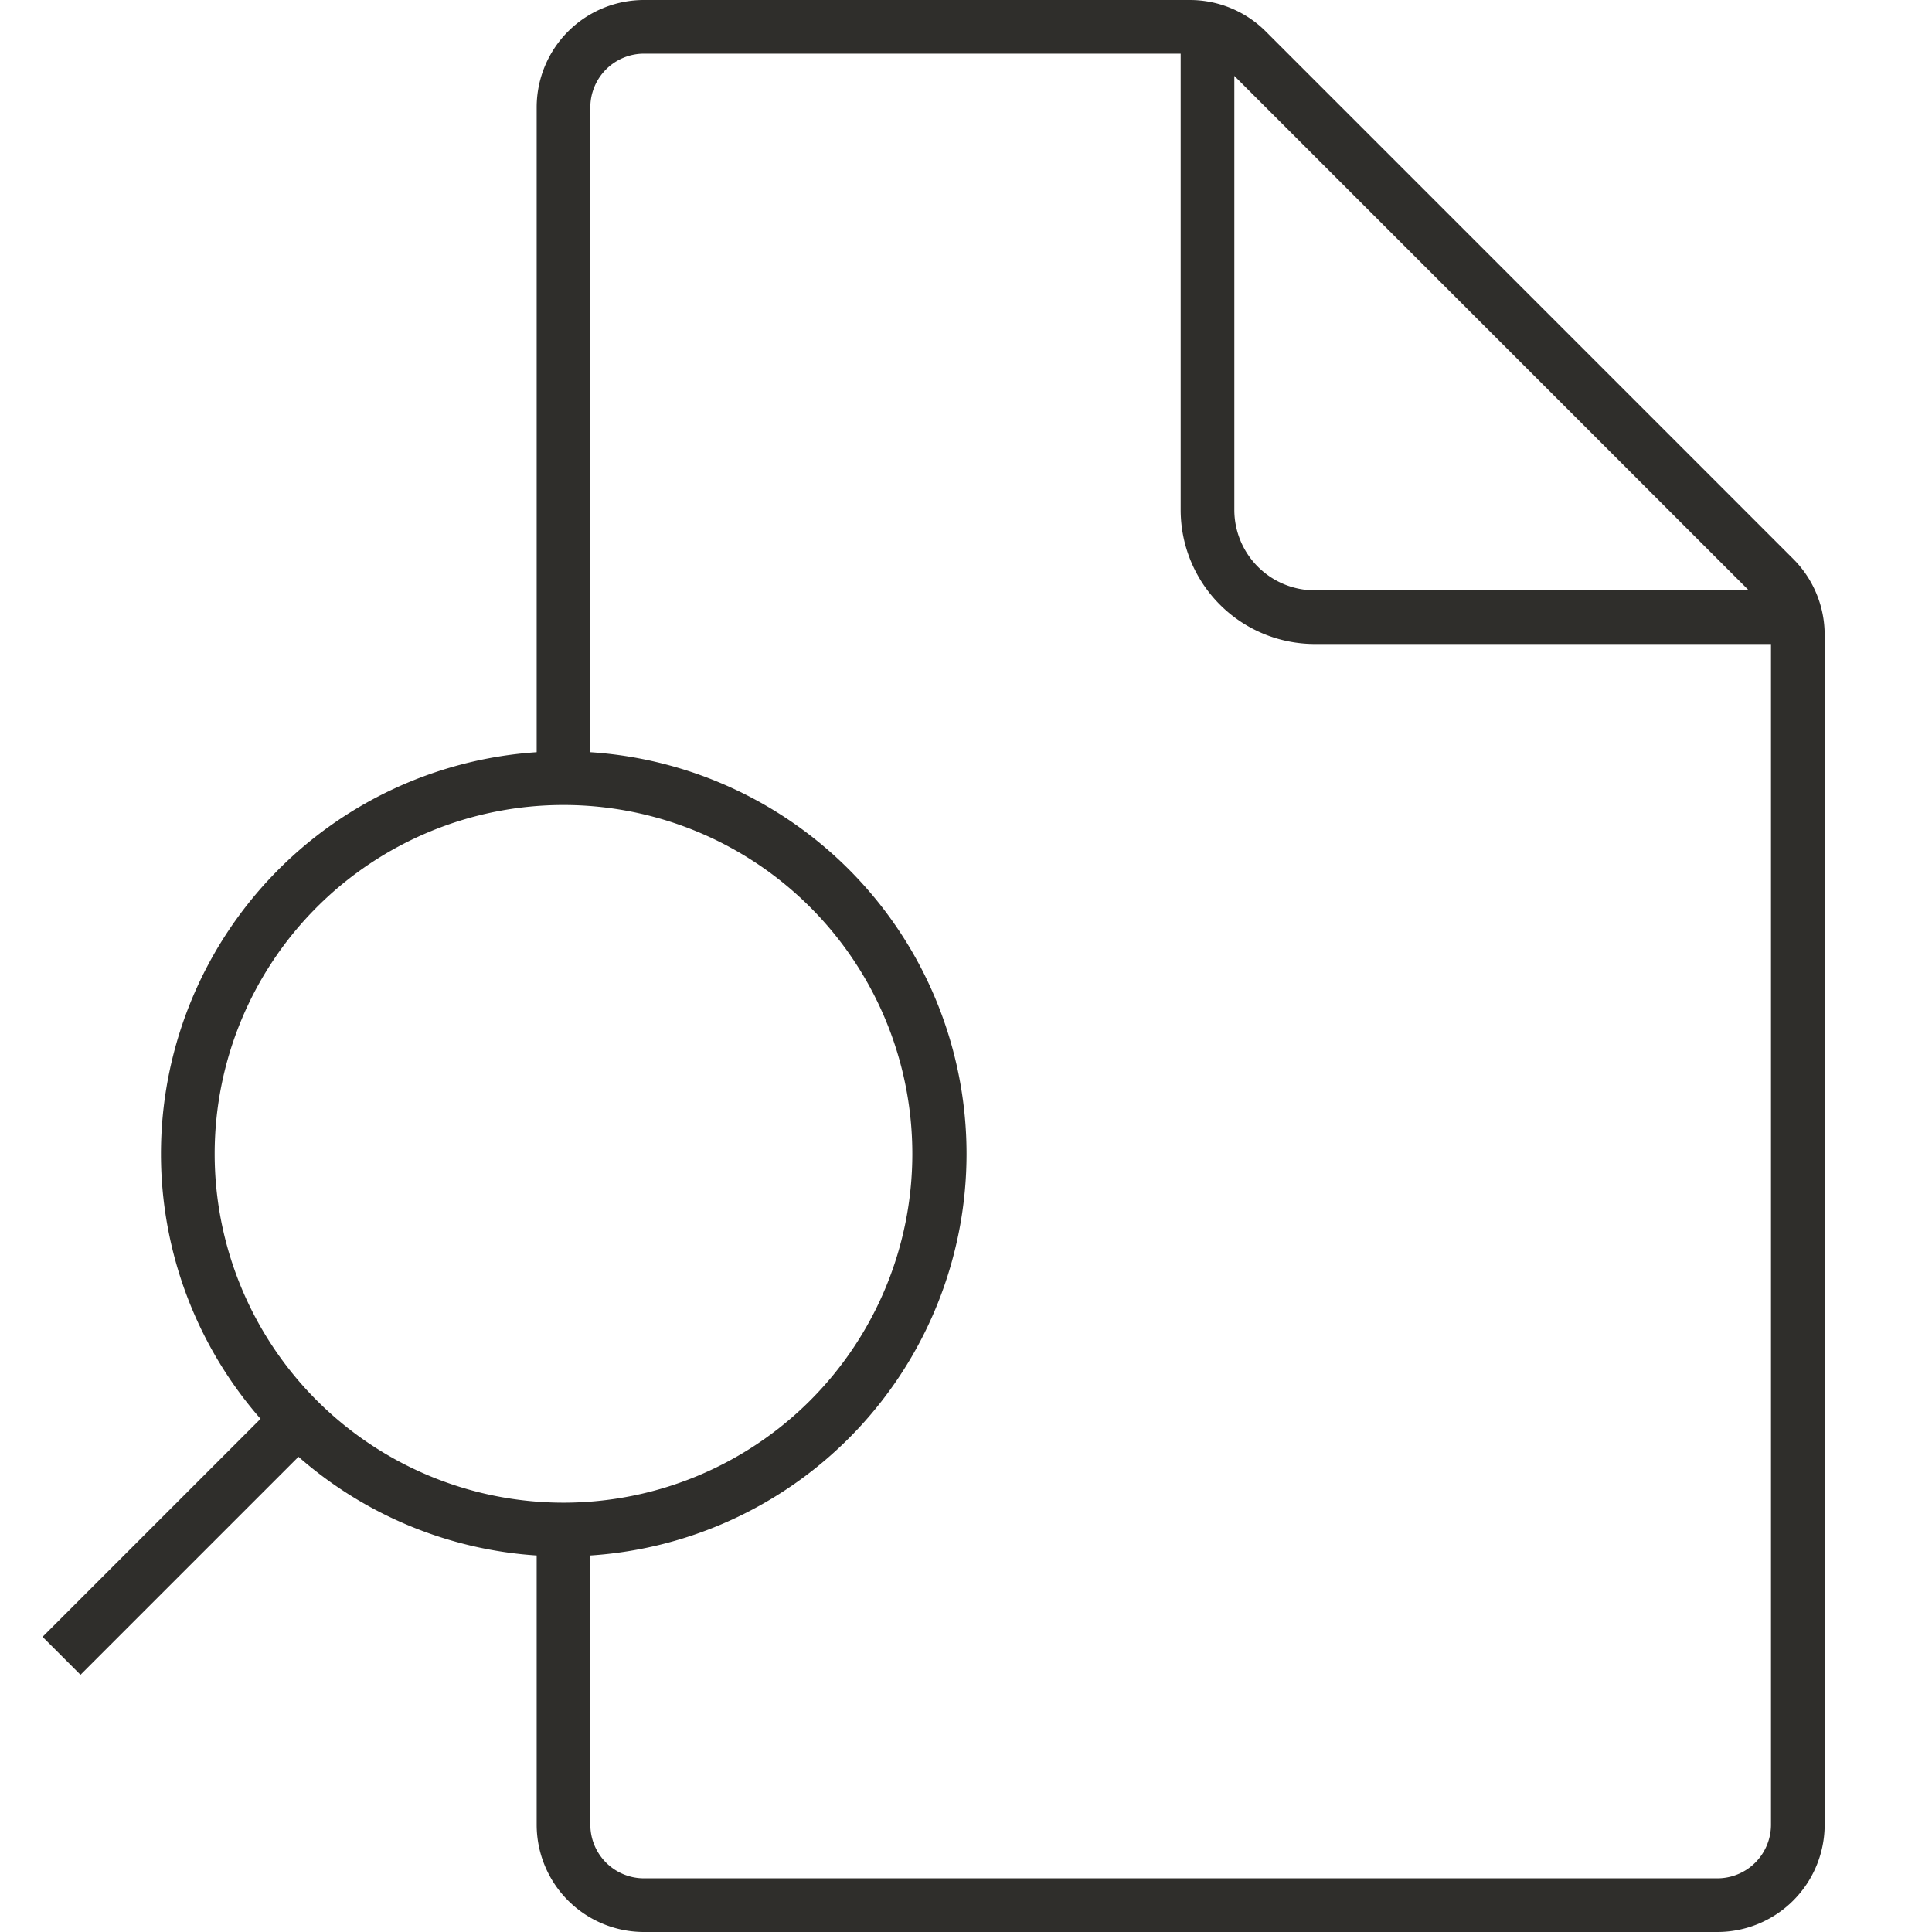 <svg fill="none" height="36" width="36" xmlns="http://www.w3.org/2000/svg"><path clip-rule="evenodd" d="M22 1H12a1 1 0 0 0-1 1v12.016a7.5 7.5 0 0 1 0 14.968V34a1 1 0 0 0 1 1h20a1 1 0 0 0 1-1V12h-8.5A2.5 2.5 0 0 1 22 9.5V1ZM10 28.984V34a2 2 0 0 0 2 2h20a2 2 0 0 0 2-2V11.828a2 2 0 0 0-.586-1.414L23.586.586A2 2 0 0 0 22.172 0H12a2 2 0 0 0-2 2v12.016a7.5 7.5 0 0 0-5.145 12.422L.793 30.5l.707.707 4.062-4.062A7.469 7.469 0 0 0 10 28.984Zm.5-.984a6.5 6.5 0 1 0 0-13 6.5 6.5 0 0 0 0 13Zm22.086-17L23 1.414V9.5a1.5 1.5 0 0 0 1.5 1.5h8.086Z" fill-rule="evenodd" fill="#2F2E2B"></path></svg>